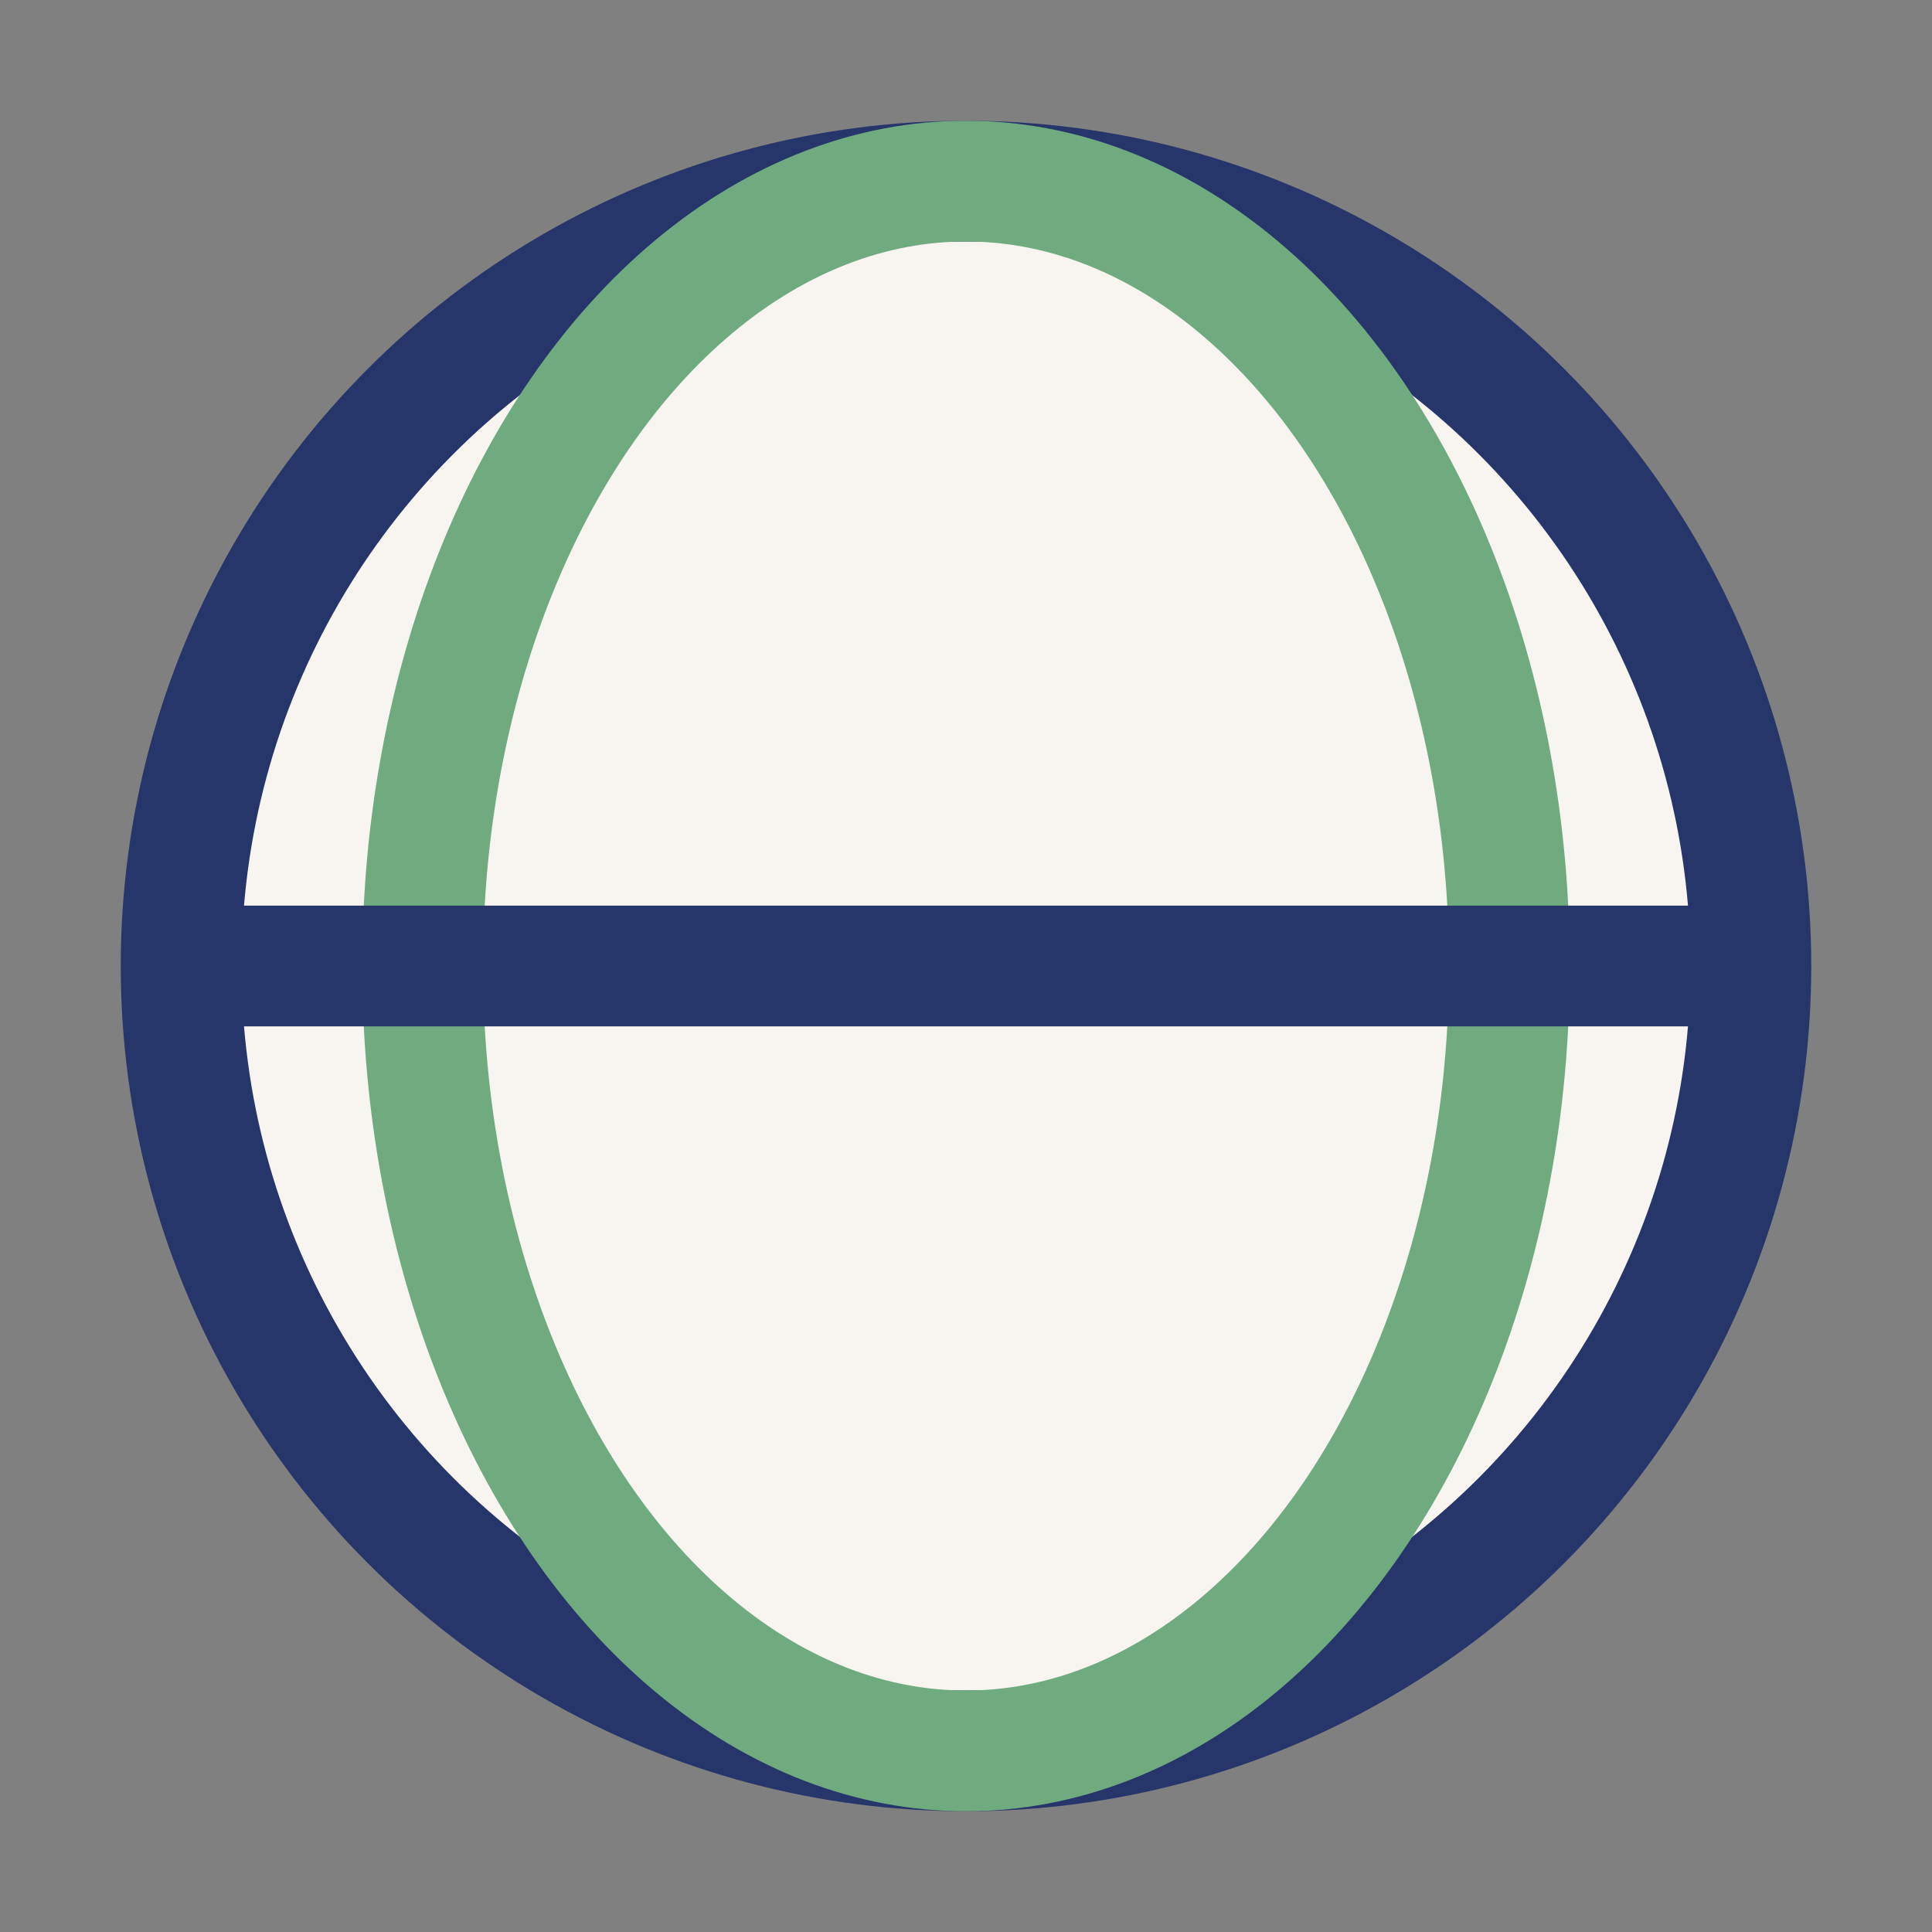 <?xml version="1.0" encoding="UTF-8"?>
<svg xmlns="http://www.w3.org/2000/svg" width="32" height="32" viewBox="0 0 32 32"><rect x="0" y="0" width="32" height="32" fill="#808080" stroke="none"/><circle cx="16" cy="16" r="13" fill="#F8F5F1" stroke="#26356A" stroke-width="2"/><ellipse cx="16" cy="16" rx="9" ry="13" stroke="#6FAB7F" stroke-width="2" fill="none"/><path d="M3 16h26" stroke="#26356A" stroke-width="2"/></svg>